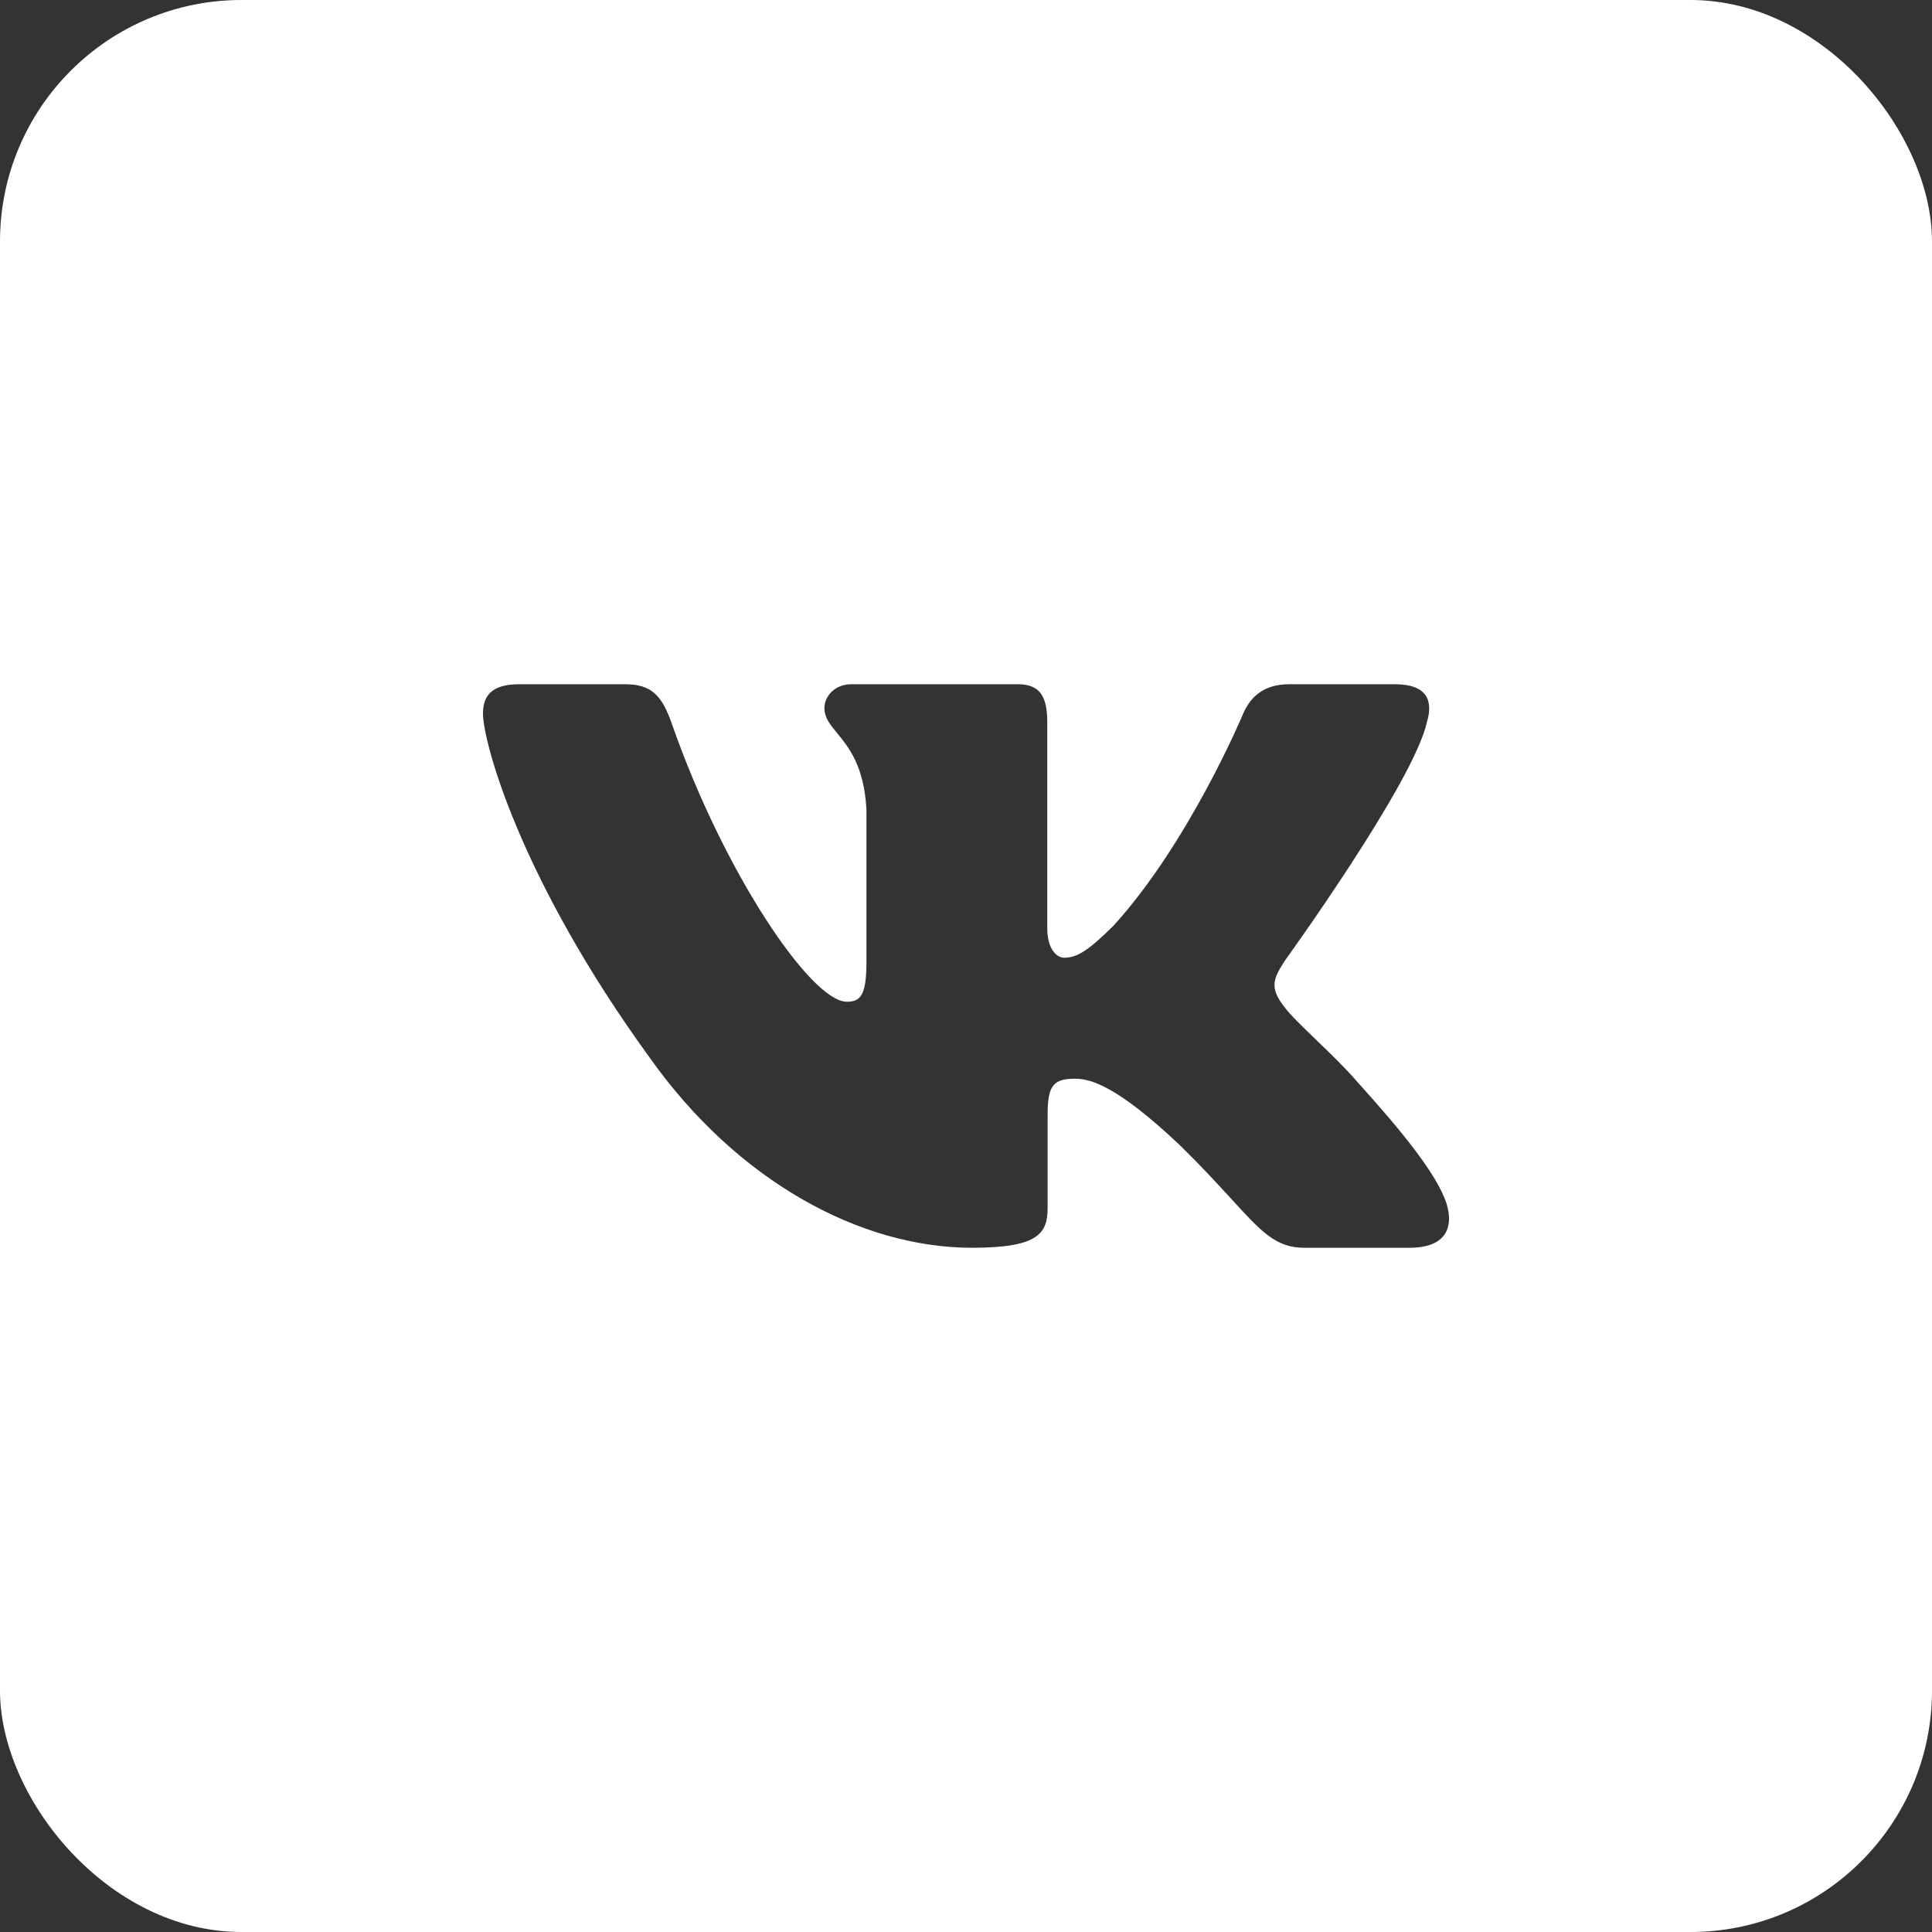 <?xml version="1.0" encoding="UTF-8"?> <svg xmlns="http://www.w3.org/2000/svg" width="32" height="32" viewBox="0 0 32 32" fill="none"><rect x="0" y="0" width="32" height="32" fill="#333333" stroke="none"/><g clip-path="url(#clip0_668_2097)"><path fill-rule="evenodd" clip-rule="evenodd" d="M32 0H0V32H32V0ZM23.103 11.333C23.633 11.333 23.744 11.601 23.633 11.965C23.411 12.967 21.277 15.918 21.277 15.918C21.092 16.209 21.018 16.355 21.277 16.683C21.369 16.808 21.564 16.996 21.787 17.211C22.017 17.432 22.276 17.681 22.483 17.921C23.235 18.753 23.801 19.453 23.96 19.936C24.104 20.421 23.853 20.667 23.353 20.667H21.603C21.134 20.667 20.898 20.409 20.388 19.851C20.172 19.615 19.906 19.325 19.553 18.978C18.515 17.995 18.07 17.867 17.81 17.867C17.457 17.867 17.352 17.965 17.352 18.456V19.998C17.352 20.421 17.215 20.667 16.102 20.667C14.247 20.667 12.21 19.561 10.763 17.521C8.593 14.533 8 12.275 8 11.82C8 11.565 8.1 11.333 8.6 11.333H10.351C10.799 11.333 10.967 11.525 11.133 12.002C11.989 14.451 13.433 16.592 14.026 16.592C14.249 16.592 14.351 16.491 14.351 15.936V13.404C14.311 12.683 14.054 12.372 13.864 12.141C13.747 11.998 13.655 11.887 13.655 11.729C13.655 11.536 13.823 11.333 14.101 11.333H16.853C17.223 11.333 17.346 11.528 17.346 11.965V15.371C17.346 15.736 17.513 15.863 17.625 15.863C17.847 15.863 18.033 15.736 18.441 15.335C19.701 13.951 20.591 11.82 20.591 11.82C20.703 11.565 20.908 11.333 21.353 11.333H23.103Z" fill="white"></path></g><defs><clipPath id="clip0_668_2097"><rect width="32" height="32" rx="4" fill="white"></rect></clipPath></defs></svg> 